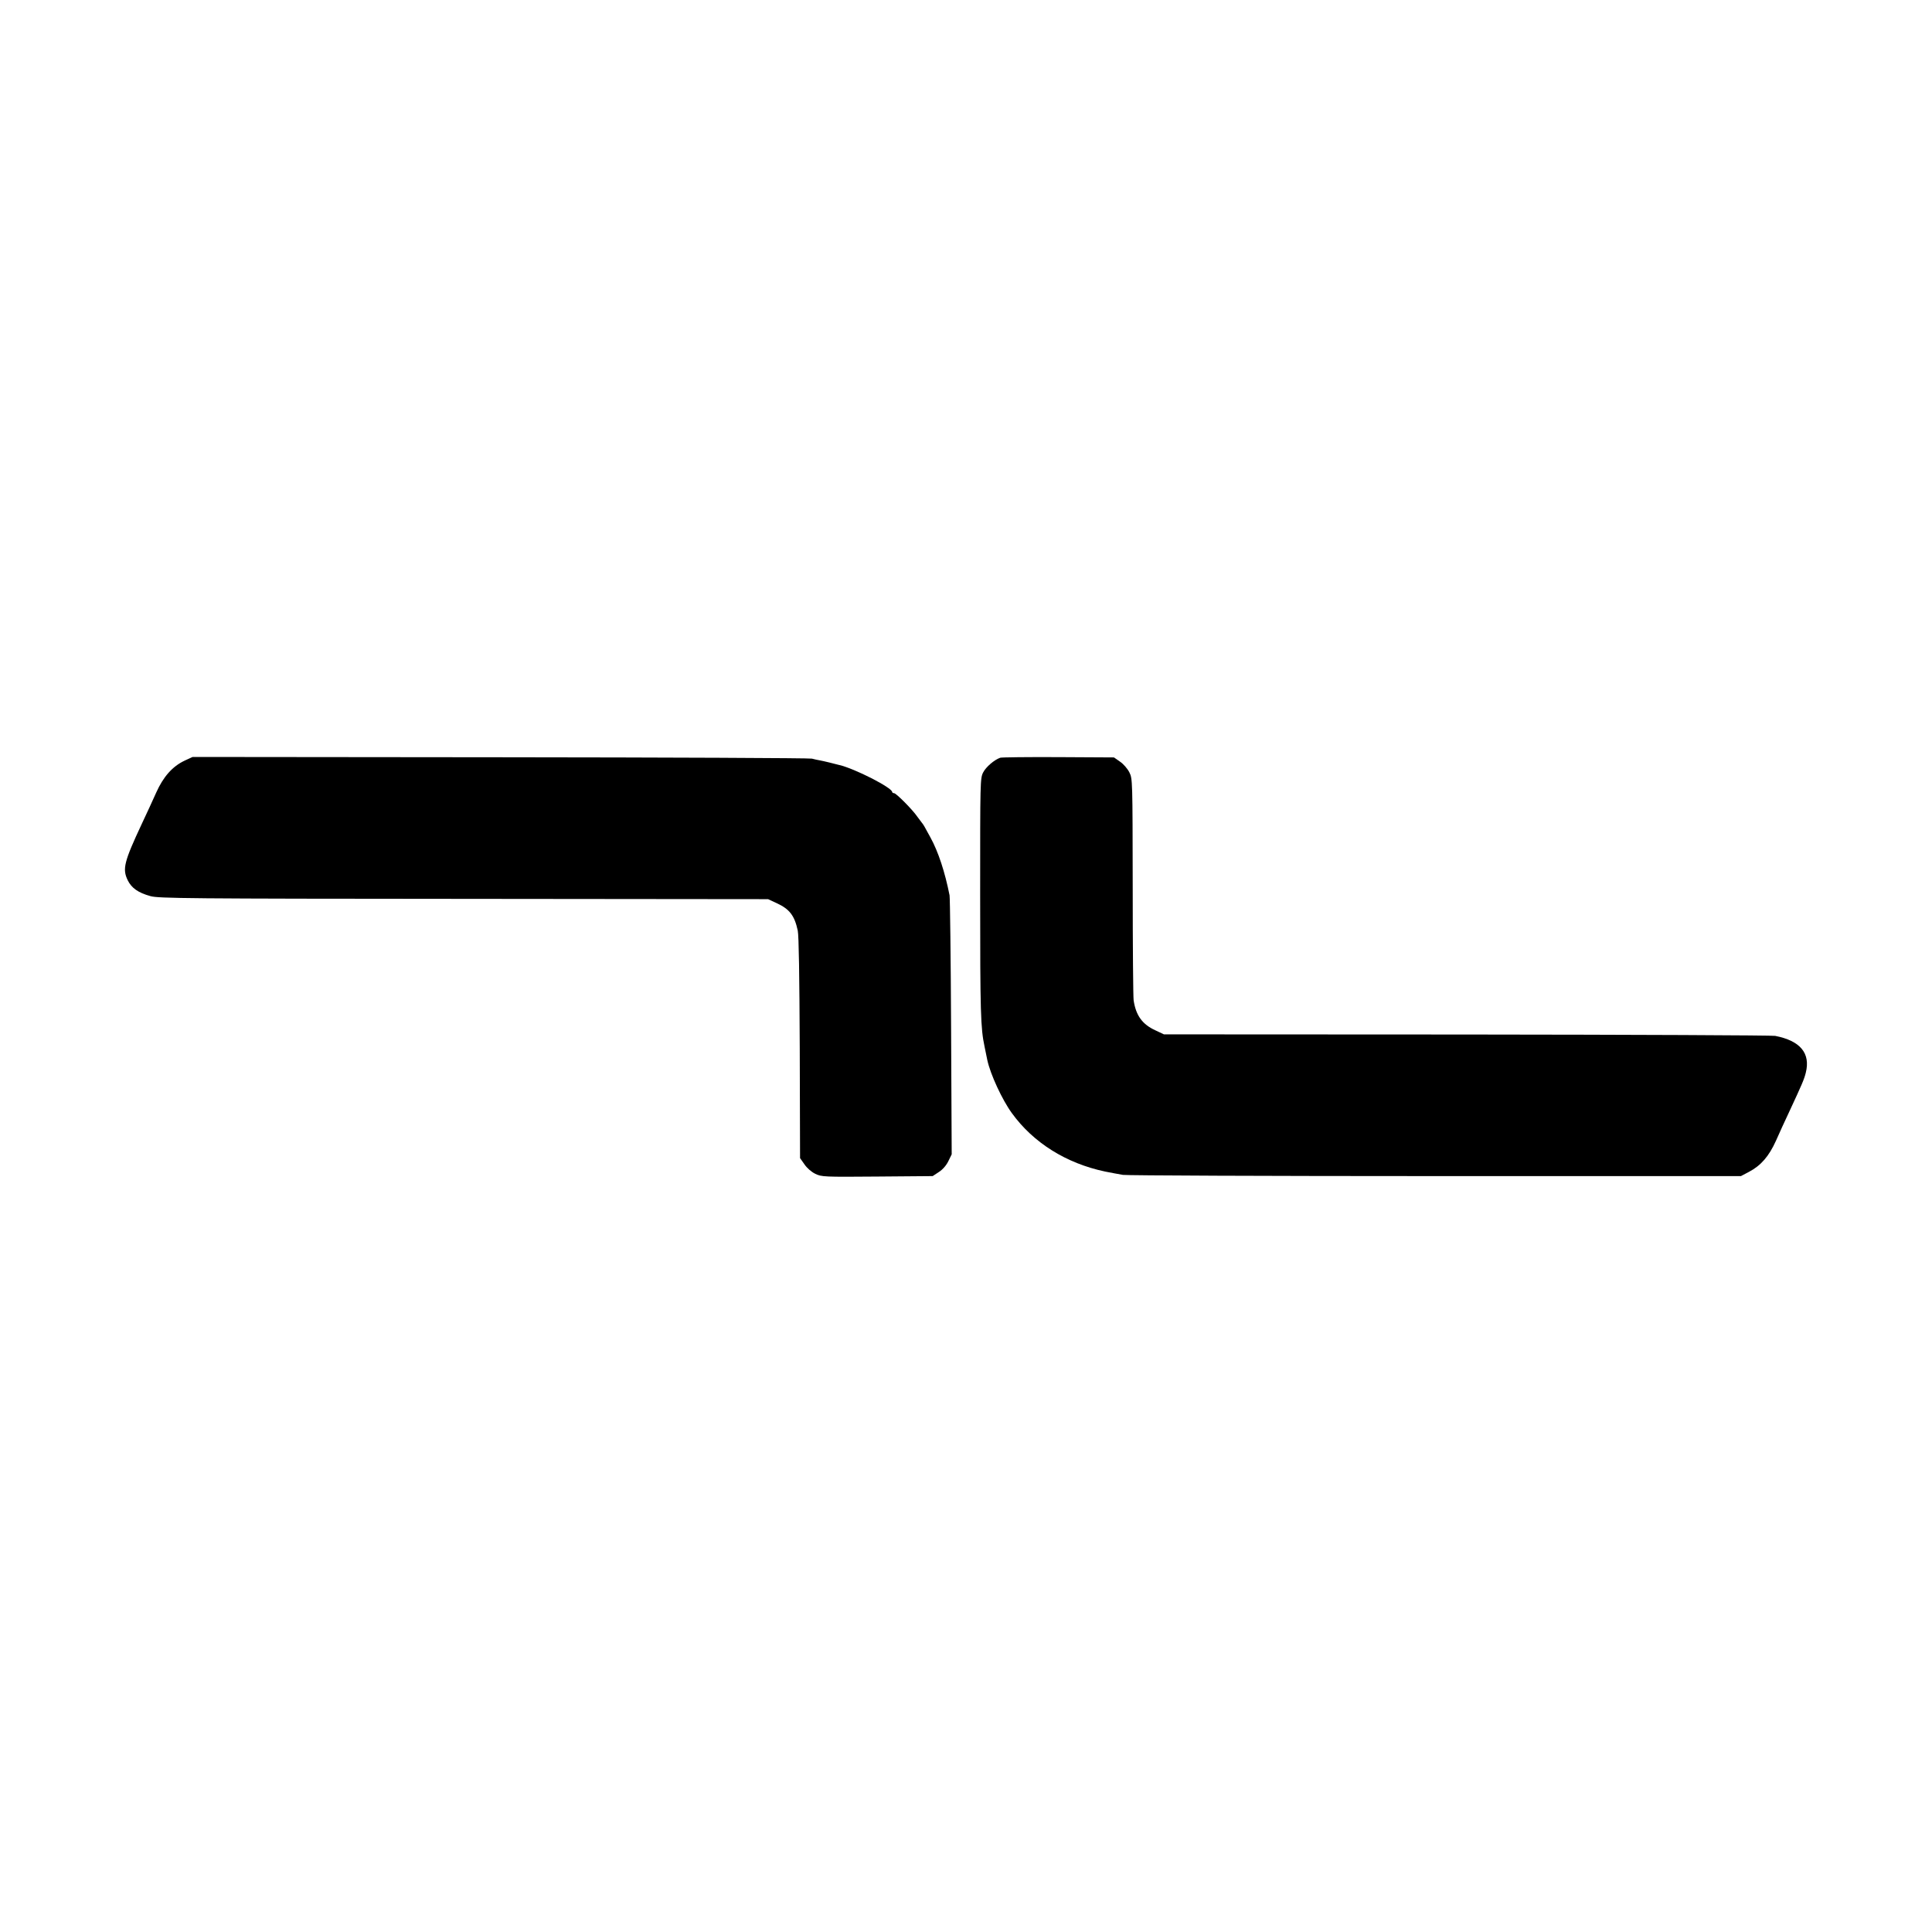 <?xml version="1.0" standalone="no"?>
<!DOCTYPE svg PUBLIC "-//W3C//DTD SVG 20010904//EN"
 "http://www.w3.org/TR/2001/REC-SVG-20010904/DTD/svg10.dtd">
<svg version="1.0" xmlns="http://www.w3.org/2000/svg"
 width="1269pt" height="1269pt" viewBox="0 0 1269 1269"
 preserveAspectRatio="xMidYMid meet">
<g transform="translate(0,1269) scale(0.1,-0.1)"
fill="#000000" stroke="none">
<path d="M1213 7694 c-81 -38 -141 -107 -187 -210 -22 -49 -64 -141 -94 -204
-118 -252 -129 -298 -93 -372 25 -51 69 -82 149 -104 51 -15 253 -17 2057 -18
l2000 -2 56 -26 c85 -39 118 -82 139 -181 7 -34 11 -294 13 -773 l2 -721 29
-41 c16 -24 46 -50 71 -62 41 -20 56 -21 407 -18 l364 3 41 27 c25 16 49 44
62 71 l22 45 -4 833 c-2 459 -7 849 -10 868 -30 152 -74 287 -126 381 -42 78
-46 84 -56 96 -5 6 -19 25 -30 40 -32 47 -139 154 -152 154 -7 0 -13 4 -13 8
0 28 -247 154 -347 177 -10 3 -38 9 -63 16 -25 6 -55 13 -67 15 -13 2 -35 7
-50 11 -16 4 -937 8 -2048 9 l-2020 2 -52 -24z"/>
<path d="M6570 7713 c-40 -14 -94 -61 -112 -96 -20 -39 -20 -57 -20 -803 0
-780 3 -877 29 -999 8 -38 16 -78 18 -88 20 -93 97 -260 161 -348 141 -195
357 -330 612 -384 38 -7 90 -18 118 -22 27 -4 951 -8 2054 -8 l2005 0 53 28
c78 41 131 102 177 204 21 48 60 133 86 188 87 187 99 215 110 259 32 128 -36
210 -201 242 -19 4 -930 8 -2025 9 l-1990 1 -55 26 c-86 39 -129 97 -144 198
-3 19 -6 354 -6 745 -1 702 -1 710 -22 752 -12 24 -39 55 -61 70 l-40 28 -366
2 c-201 1 -373 -1 -381 -4z"/>
</g>
</svg>
